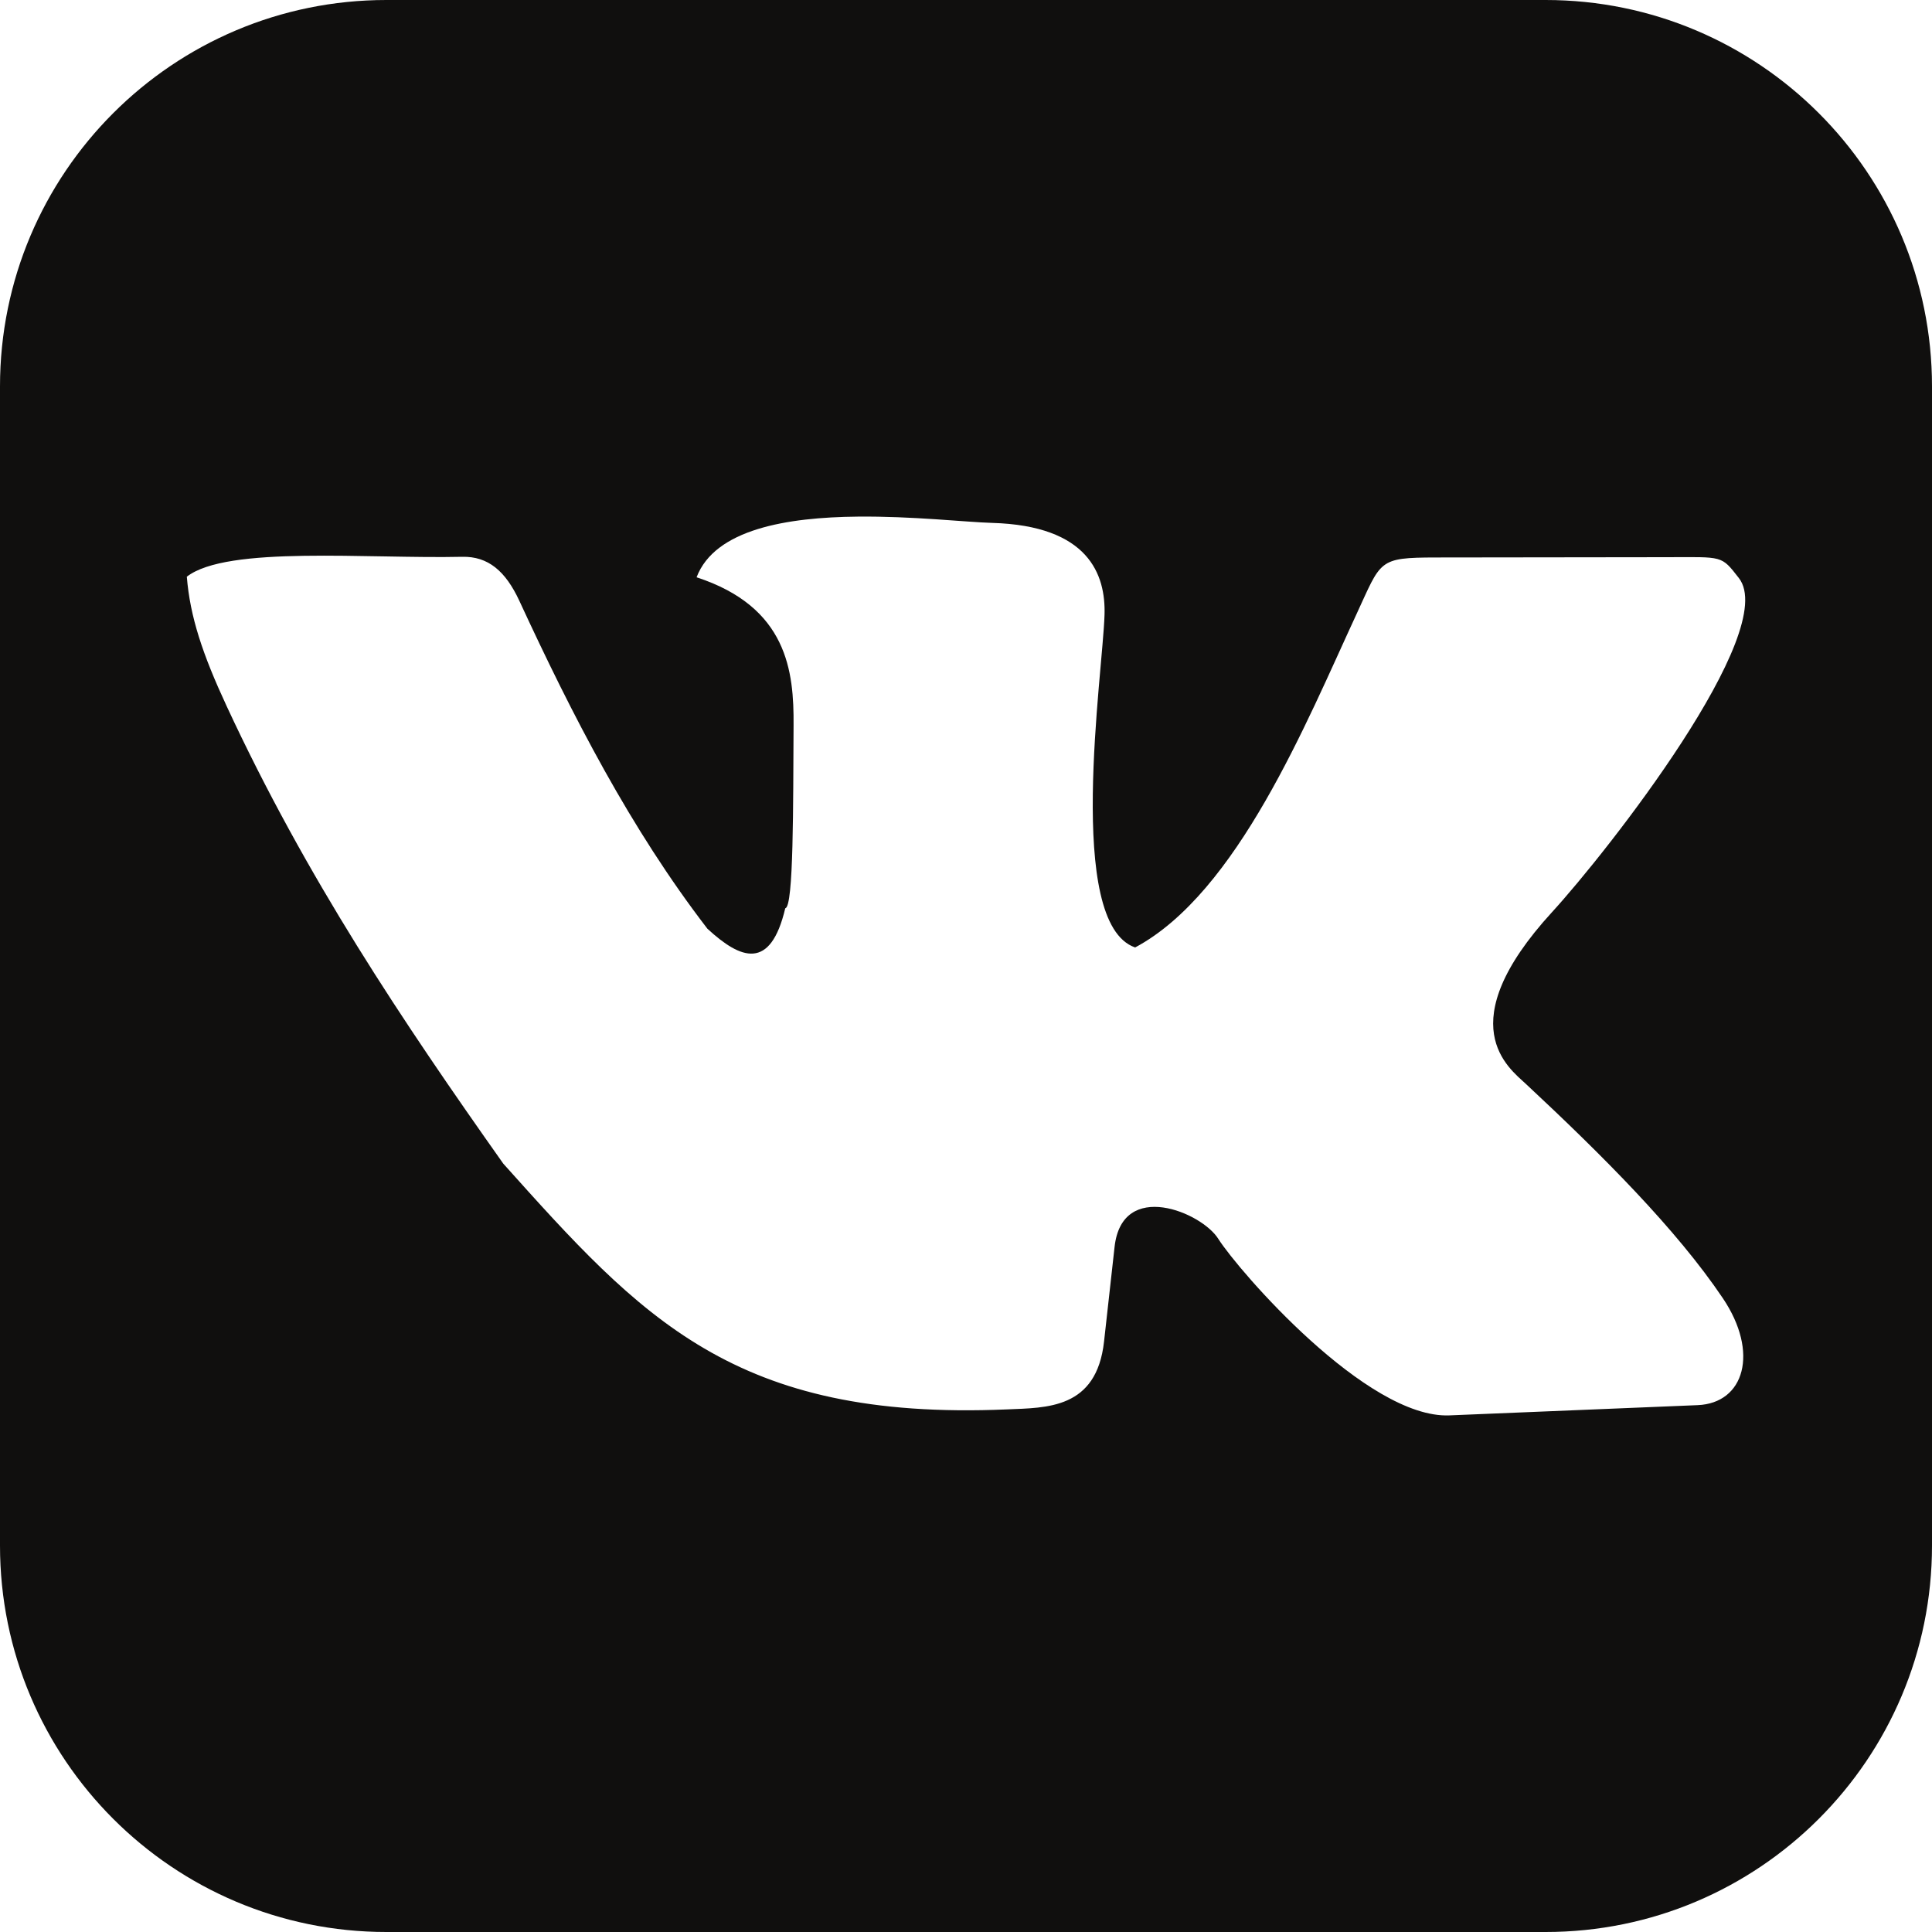 <?xml version="1.0" encoding="UTF-8"?> <svg xmlns="http://www.w3.org/2000/svg" width="20" height="20" viewBox="0 0 20 20" fill="none"><path d="M4 0C1.791 0 0 1.791 0 4V16C0 18.209 1.791 20 4 20H16C18.209 20 20 18.209 20 16V4C20 1.791 18.209 0 16 0H4ZM8.878 5.348C9.444 5.342 9.998 5.405 10.269 5.413C11.27 5.441 11.447 5.948 11.434 6.365C11.416 6.975 11.023 9.557 11.751 9.808C12.811 9.241 13.522 7.481 14.039 6.365C14.301 5.8 14.26 5.772 14.863 5.771L17.261 5.768C17.838 5.767 17.816 5.747 18 5.983C18.431 6.531 16.643 8.813 16.066 9.443C15 10.607 15.622 11.058 15.793 11.218C16.589 11.96 17.357 12.729 17.834 13.438C18.214 14.001 18.057 14.526 17.574 14.546L15.004 14.652C14.15 14.687 12.824 13.158 12.612 12.825C12.441 12.55 11.616 12.205 11.538 12.908L11.429 13.888C11.351 14.589 10.833 14.572 10.425 14.59C7.597 14.711 6.634 13.635 5.21 12.046C4.166 10.57 3.17 9.085 2.345 7.307C2.098 6.775 1.967 6.384 1.934 5.97C2.349 5.646 3.806 5.786 4.785 5.764C5.053 5.758 5.233 5.912 5.375 6.217C5.926 7.409 6.527 8.579 7.323 9.614C7.669 9.933 7.976 10.051 8.129 9.402C8.217 9.394 8.21 8.319 8.215 7.508C8.219 6.952 8.153 6.284 7.211 5.976C7.401 5.477 8.15 5.355 8.878 5.348Z" fill="#100F0E"></path></svg> 